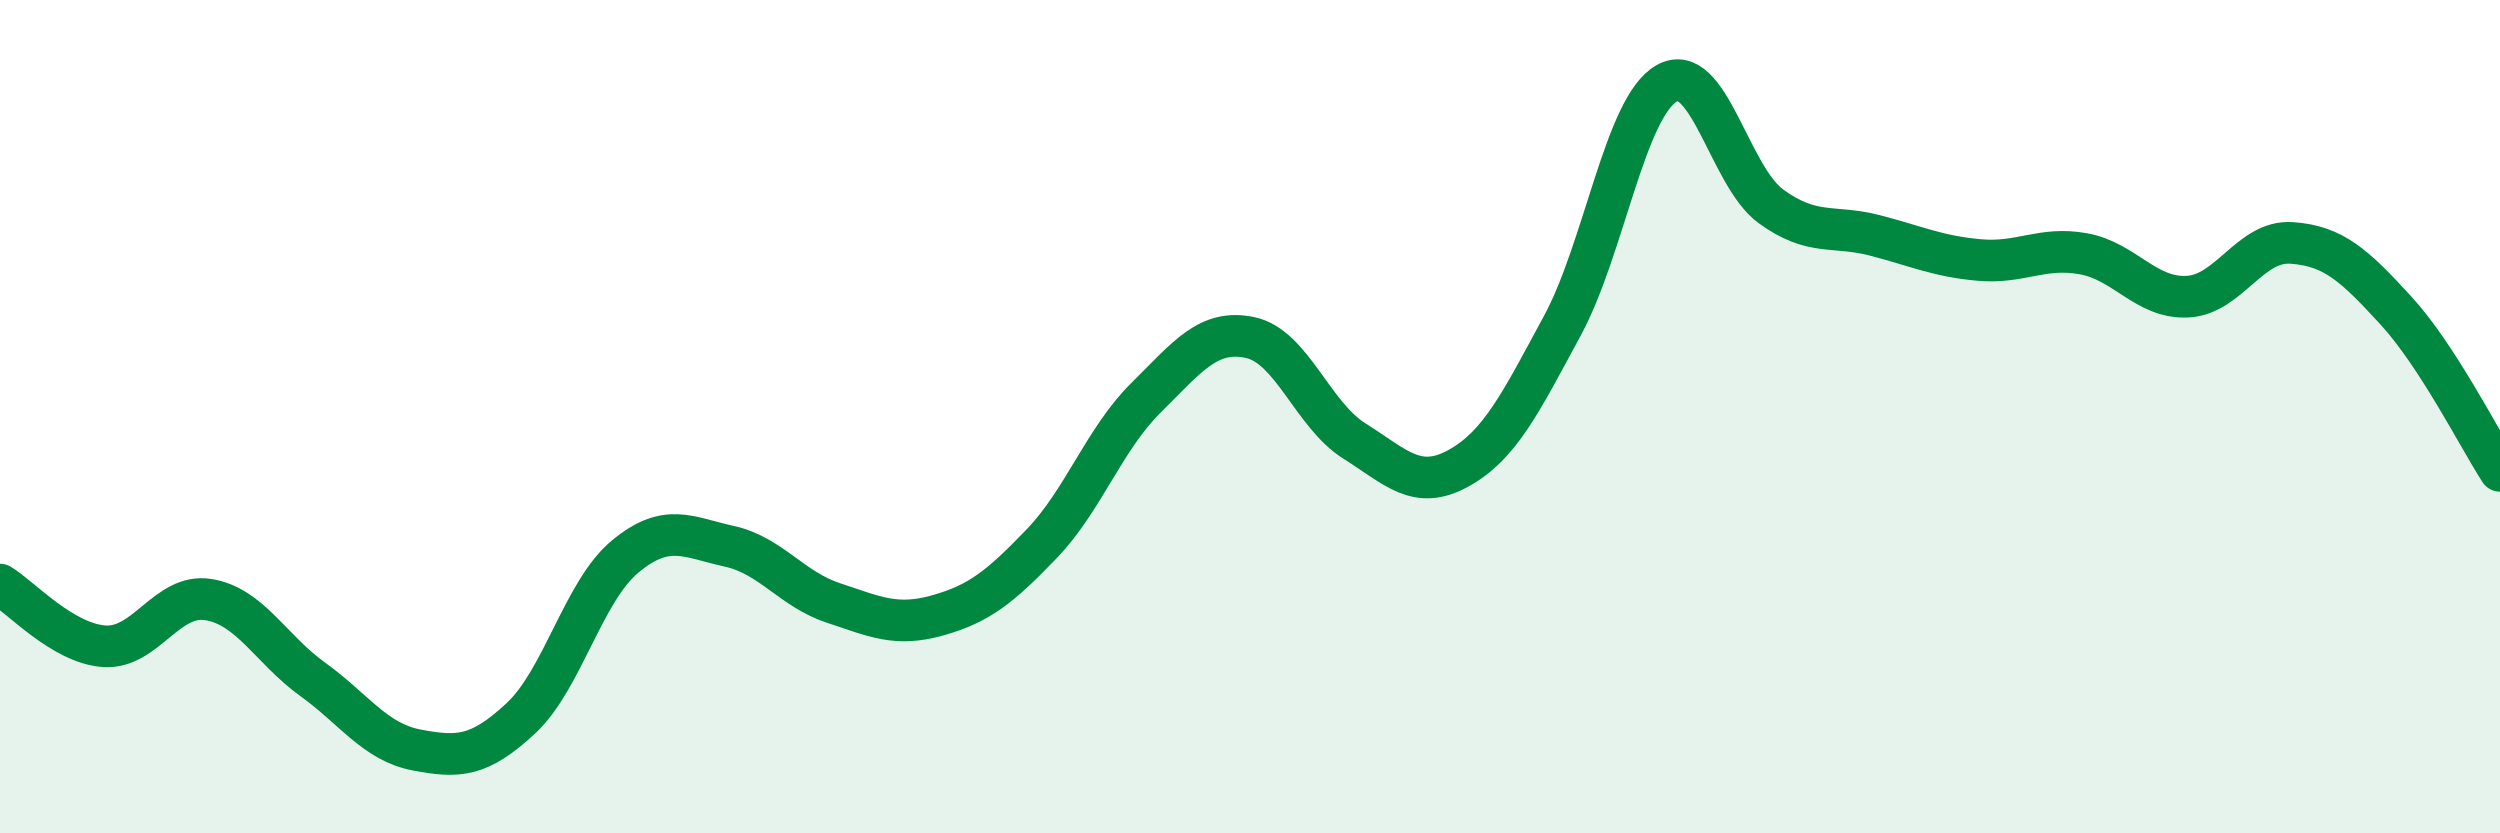 
    <svg width="60" height="20" viewBox="0 0 60 20" xmlns="http://www.w3.org/2000/svg">
      <path
        d="M 0,14.03 C 0.5,14.33 1.5,15.44 2.5,15.51 C 3.5,15.58 4,14.23 5,14.39 C 6,14.55 6.5,15.58 7.5,16.3 C 8.5,17.02 9,17.81 10,18 C 11,18.19 11.5,18.17 12.5,17.24 C 13.5,16.31 14,14.19 15,13.36 C 16,12.53 16.5,12.89 17.5,13.11 C 18.5,13.33 19,14.14 20,14.47 C 21,14.8 21.5,15.05 22.5,14.77 C 23.5,14.49 24,14.09 25,13.05 C 26,12.01 26.5,10.54 27.5,9.55 C 28.5,8.56 29,7.89 30,8.1 C 31,8.31 31.5,9.95 32.5,10.58 C 33.5,11.21 34,11.79 35,11.24 C 36,10.69 36.5,9.66 37.5,7.81 C 38.5,5.96 39,2.57 40,2 C 41,1.43 41.5,4.22 42.5,4.95 C 43.5,5.68 44,5.39 45,5.65 C 46,5.91 46.5,6.15 47.5,6.24 C 48.5,6.33 49,5.91 50,6.09 C 51,6.27 51.5,7.17 52.5,7.12 C 53.5,7.07 54,5.76 55,5.83 C 56,5.9 56.5,6.36 57.5,7.45 C 58.5,8.54 59.5,10.53 60,11.3L60 20L0 20Z"
        fill="#008740"
        opacity="0.1"
        stroke-linecap="round"
        stroke-linejoin="round"
      />
      <path
        d="M 0,14.03 C 0.5,14.33 1.5,15.44 2.5,15.51 C 3.5,15.58 4,14.23 5,14.39 C 6,14.55 6.5,15.58 7.5,16.3 C 8.5,17.02 9,17.81 10,18 C 11,18.19 11.5,18.17 12.5,17.24 C 13.5,16.31 14,14.19 15,13.36 C 16,12.53 16.5,12.89 17.5,13.11 C 18.5,13.33 19,14.14 20,14.47 C 21,14.8 21.5,15.05 22.5,14.77 C 23.5,14.49 24,14.09 25,13.05 C 26,12.01 26.5,10.54 27.5,9.55 C 28.5,8.56 29,7.89 30,8.1 C 31,8.31 31.5,9.95 32.5,10.58 C 33.5,11.21 34,11.79 35,11.24 C 36,10.69 36.5,9.66 37.5,7.81 C 38.5,5.96 39,2.57 40,2 C 41,1.43 41.5,4.22 42.5,4.95 C 43.5,5.68 44,5.39 45,5.65 C 46,5.91 46.5,6.15 47.5,6.24 C 48.5,6.33 49,5.91 50,6.09 C 51,6.27 51.5,7.17 52.5,7.12 C 53.5,7.07 54,5.76 55,5.83 C 56,5.9 56.5,6.36 57.5,7.45 C 58.5,8.54 59.5,10.53 60,11.3"
        stroke="#008740"
        stroke-width="1"
        fill="none"
        stroke-linecap="round"
        stroke-linejoin="round"
      />
    </svg>
  